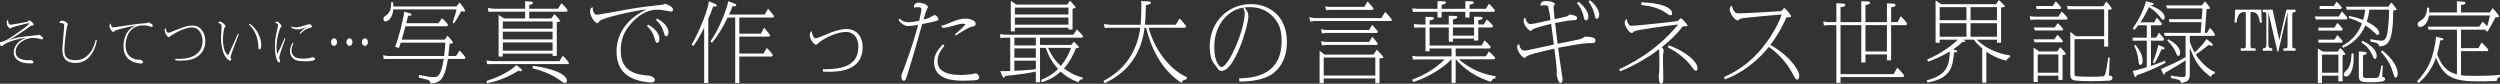 <?xml version="1.0" encoding="UTF-8"?><svg id="_レイヤー_2" xmlns="http://www.w3.org/2000/svg" width="917.324" height="30.718" viewBox="0 0 917.324 30.718"><rect x="0" y="0" width="917.324" height="30.718" fill="#333333" stroke="none"/><g id="_レイヤー_1-2"><path d="m3.264,8.723c.152.271.271.34.611.34.646,0,6.018-1.02,6.153-1.071.119-.051.562-.527.697-.527.391,0,1.598,1.003,1.598,1.547,0,.17-.067.34-.255.34-.476,0-.544,0-.781.136-.256.136-1.275.935-1.496,1.088-3.773,2.635-5.729,3.706-6.731,4.232,3.094-1.071,3.434-1.189,10.147-1.853.119-.017.681-.051.782-.068.051-.017.255-.187.306-.187.204,0,1.547.935,1.547,1.292,0,.051-.118.459-.407.459-.188,0-.459-.085-.986-.255-.289-.085-1.563-.289-2.38-.289-2.277,0-6.323,1.7-6.323,5.202,0,2.635,3.264,2.992,4.471,2.992.17,0,.884-.034,1.037-.034.629,0,1.02.374,1.02.765,0,.442-.612.442-.748.442-2.516,0-3.45-.391-3.875-.578-1.377-.578-2.602-1.547-2.602-3.484,0-1.156.527-2.499,1.581-3.57.766-.799,1.411-1.139,3.009-1.802-5.796.782-8.312,2.533-8.533,2.788-.237.272-.255.306-.391.306-.051,0-.714-.051-.714-.935,0-.561.204-.578.561-.629.119,0,.952-.255,1.156-.34,1.648-.731,4.164-2.533,7.36-4.896.748-.561,1.513-1.173,1.699-1.632-.577-.085-5.729,1.343-6.391,1.615-.103.051-.511.34-.612.34-.323,0-1.309-.748-1.309-2.312,0-.68.289-.748.544-.782-.034.306-.068.782.255,1.36Z" fill="#fff" stroke-width="0"/><path d="m35.545,14.689c-.17,1.292-1.598,8.414-7.853,8.414-4.794,0-4.794-3.536-4.794-5.235,0-1.343.663-7.292.663-8.5,0-.391,0-.816-1.088-.935-.238-.034-.408-.017-.578,0,0-.629.238-.833.85-.833,1.071,0,2.159.884,2.159,1.343,0,.136-.051.238-.271.544-.085.102-1.003,6.375-1.003,8.499,0,1.683,0,4.097,3.994,4.097,5.49,0,7.207-5.762,7.479-7.547l.441.153Z" fill="#fff" stroke-width="0"/><path d="m40.901,9.641c.171.34.222.425.562.425.255,0,7.751-1.173,9.229-1.326.527-.051,2.856-.204,3.332-.306.085-.017.408-.255.493-.255.136,0,1.258.663,1.377.782.102.102.136.255.136.425,0,.221-.051.544-.289.544-.085,0-.374-.153-.441-.17-1.037-.323-1.547-.459-2.669-.459-5.439,0-6.545,4.878-6.545,7.36,0,4.708,3.791,5.235,4.641,5.235.663,0,.799,0,1.14.17.187.119.629.391.629.765,0,.442-.562.459-.782.459-.136,0-2.414-.017-4.317-1.462-1.615-1.241-2.091-3.145-2.091-4.946,0-1.7.578-6.324,4.827-7.582-1.547.221-7.632,1.564-8.108,2.091-.271.323-.306.357-.492.357-.392,0-1.36-1.292-1.36-2.295,0-.102,0-.578.408-.884.034.272.051.527.322,1.071Z" fill="#fff" stroke-width="0"/><path d="m64.327,21.574c.357.017.731.034,1.207.034,7.819,0,8.806-4.47,8.806-6.459,0-1.87-.901-5.083-3.91-5.083-3.127,0-7.445,2.838-7.938,3.179-.052.034-.204.272-.256.323-.067.068-.136.068-.203.068-.8,0-1.632-1.802-1.632-2.448,0-.663.322-.799.492-.867,0,1.139.408,1.666.901,1.666.085,0,.391-.017.714-.153,4.505-1.819,6.119-2.448,8.143-2.448,3.179,0,4.691,2.89,4.691,5.711,0,1.19-.272,3.145-1.751,4.691-1.717,1.819-4.012,2.465-7.207,2.465-1.055,0-1.564-.068-2.04-.136l-.018-.544Z" fill="#fff" stroke-width="0"/><path d="m87.651,12.514c-.17.442-2.618,6.748-2.907,7.802-.136.357-.203.578-.203.629,0,.034.085.153.102.17.17.357.187.408.187.595,0,.408-.085.561-.322.561-1.003,0-3.399-2.295-3.399-8.567,0-.646.067-1.649.17-3.434,0-.085.033-.374.033-.646,0-.799-.714-1.122-1.206-1.156.051-.238.152-.578.544-.578.747,0,2.091,1.258,2.091,1.768,0,.136-.034.17-.238.323-.392.272-.697,2.94-.697,4.572,0,1.904.34,3.179.578,3.842.408,1.088,1.054,1.819,1.189,1.819.119,0,.238-.204.374-.476.612-1.139,2.89-6.357,3.383-7.411l.323.187Zm3.858-3.791c1.36.51,4.369,3.858,4.369,8.006,0,1.156-.511,1.394-.663,1.394-.392,0-.408-.595-.425-1.207-.119-4.045-2.193-6.901-3.451-7.904l.17-.289Z" fill="#fff" stroke-width="0"/><path d="m104.719,14.128c-.255.714-1.359,3.791-1.563,4.419-.17.527-.73,2.261-.73,2.635,0,.136.033.221.221.646.067.17.102.357.102.51,0,.459-.221.561-.374.561-.714,0-1.495-2.465-1.495-5.966,0-2.278.255-3.553.985-6.816.068-.272.17-.799.17-.901,0-.204-.289-.714-1.037-.85.103-.289.222-.459.511-.459.696,0,1.768,1.173,1.768,1.734,0,.238-.068.289-.306.459-.222.136-1.514,3.655-1.514,7.123,0,1.496.204,2.227.307,2.583.85-1.632,1.037-2.091,2.651-5.796l.306.119Zm3.009,1.717c-.322.612-.765,1.513-.765,2.703,0,1.377.901,2.21,1.496,2.499.748.357,1.784.458,2.805.458.493,0,1.87-.051,2.447-.221.103-.034.544-.272.646-.272.051,0,1.274,0,1.274.527,0,.952-2.635.952-3.535.952-2.873,0-3.893-.408-4.641-1.139-.748-.714-1.054-1.683-1.054-2.583,0-1.411.748-2.686,1.02-3.128l.306.204Zm2.176-3.655c.255-.323,1.071-1.326,2.55-2.261-.221.034-.9.323-1.003.357-.85.374-1.258.493-2.107.493-1.377,0-1.853-.289-2.38-.612l-.051-.493c.526.204,1.003.374,1.598.374.765,0,2.176-.34,2.89-.578.969-.34,1.666-.561,2.21-.561.697,0,.799.629.799.799,0,.391-.119.408-.476.442-1.14.136-2.737,1.173-3.808,2.294l-.222-.255Z" fill="#fff" stroke-width="0"/><path d="m123.675,15.454c0,.765-.511,1.394-1.105,1.394s-1.122-.595-1.122-1.394c0-.765.493-1.394,1.122-1.394s1.105.646,1.105,1.394Zm5.66,0c0,.765-.493,1.394-1.105,1.394-.595,0-1.121-.595-1.121-1.394,0-.765.492-1.394,1.121-1.394s1.105.663,1.105,1.394Zm5.677,0c0,.765-.51,1.394-1.121,1.394-.578,0-1.105-.595-1.105-1.394,0-.782.493-1.394,1.105-1.394.646,0,1.121.646,1.121,1.394Z" fill="#fff" stroke-width="0"/><path d="m160.877,8.511l1.28-1.824c.8.64,1.567,1.472,2.24,2.304l-.288.64h-15.327c-.704,2.656-.8,2.944-1.376,4.928h15.743l1.023-1.472c1.344,1.312,2.048,2.336,2.048,2.592,0,.224-.063.224-1.248.384-.256,2.656-.352,3.296-.479,4.48h2.848l1.28-2.016c.831.8,1.504,1.632,2.144,2.464l-.224.64h-6.208c-1.248,8.415-3.487,8.799-6.367,8.959-.064-.512-.16-.992-1.12-1.312-.225-.096-2.752-.704-3.136-.768v-1.024c3.168.672,4.256.8,5.375.8,1.568,0,2.656-.16,3.744-6.655h-20.511l-1.504.032-.256-1.376,1.76.256h20.671c.288-2.592.352-3.584.416-4.896h-16.351c-.192.64-.288.896-.673,1.952l-1.407-.448c1.056-2.432,3.264-10.655,3.296-12.863l2.016.544c.479.128.704.256.704.544,0,.448-.8.416-1.248.416-.032.128-.576,2.4-.672,2.72h11.807Zm6.592-6.144l1.152-1.408c.896.896,2.048,2.592,2.048,3.072,0,.192-.192.224-.32.224-.224,0-.672-.064-1.12-.128-1.056,2.016-1.312,2.4-2.655,4.512l-.513-.48c.929-2.4,1.312-4.096,1.44-4.704h-23.198c-.288,3.68-2.336,4.416-2.784,4.416s-.832-.32-.832-.864c0-.672.416-.96.928-1.312,1.856-1.312,1.889-3.008,1.92-4.896h.672c.064.544.097.736.128,1.568h23.135Z" fill="#fff" stroke-width="0"/><path d="m180.59,22.43h24.703l1.184-1.952c.576.448,1.6,1.568,2.271,2.496l-.16.544h-28.285l-1.536.032-.256-1.376,2.079.256Zm10.464,2.688c.288.256.479.448.479.672,0,.224-.191.352-.352.352-.256,0-.416-.064-.896-.224-2.655,1.664-7.007,3.872-11.614,4.576l-.16-.8c7.167-2.176,10.623-5.44,11.007-5.824l1.536,1.248Zm1.632-18.335v-2.496h-11.903l-1.536.064-.224-1.408,2.24.256h11.423V.448l2.08.128c.128,0,.768.032.768.448,0,.512-.8.672-1.344.768v1.408h10.591l1.216-2.016c.736.64,1.568,1.504,2.272,2.496l-.192.608h-13.887v2.496h8.096l1.151-1.632c.704.672,2.112,2.24,2.112,2.592,0,.288-1.024.352-1.248.352v12.415h-1.536v-.832h-18.271v1.056h-1.536V5.503l2.08,1.28h7.647Zm-8.191,3.744h18.271v-2.656h-18.271v2.656Zm0,3.936h18.271v-2.848h-18.271v2.848Zm0,4.127h18.271v-3.04h-18.271v3.04Zm11.039,5.568c11.071,1.504,12.511,4.479,12.511,5.439,0,.544-.352.864-.768.864-.352,0-.608-.128-1.376-.704-3.775-2.912-8.447-4.16-10.527-4.704l.16-.896Z" fill="#fff" stroke-width="0"/><path d="m218.83,5.407c1.248,0,10.655-1.856,12.672-2.176,3.167-.544,7.615-1.056,10.814-1.408.448-.064,1.024-.16,1.28-.224.064-.032.384-.224.448-.224.128,0,2.88.96,2.88,2.048,0,.832-.448.832-.672.832-.064,0-.896-.16-1.024-.192-1.408-.288-2.976-.512-4.128-.512-3.936,0-7.327,2.432-9.854,5.44-1.952,2.304-3.488,5.023-3.488,9.663,0,8.255,6.624,8.799,10.623,9.12.32.032,1.888.576,1.888,1.44,0,1.024-.863,1.024-1.375,1.024-.513,0-3.424-.096-6.464-1.344-4.832-1.984-6.208-5.983-6.208-9.983,0-9.28,7.647-13.983,11.039-15.455-4.096.352-16.414,3.072-17.278,4.288-.479.672-.544.736-.832.736-.512,0-2.624-1.952-2.624-4.352,0-1.152.448-1.312.96-1.472-.063,1.312.608,2.751,1.344,2.751Zm18.911,3.616c2.368,1.216,4.224,3.2,4.224,5.184,0,.864-.32,1.504-.768,1.504-.544,0-.704-.544-.992-1.6-.768-2.688-2.208-4-2.784-4.544l.32-.544Zm3.328-2.24c3.104,1.632,4.224,3.616,4.224,5.12,0,.832-.416,1.408-.8,1.408-.513,0-.673-.512-.96-1.536-.832-2.752-2.177-3.872-2.816-4.416l.353-.576Z" fill="#fff" stroke-width="0"/><path d="m259.886,30.461h-1.504V10.175c-1.439,2.848-2.495,4.608-3.999,6.752l-.576-.576c2.368-3.904,6.304-13.279,6.239-15.903l2.4.992c.319.128.544.32.544.608,0,.32-.32.384-1.345.352-.512,1.632-.863,2.464-1.76,4.512v23.55Zm11.392-18.11h7.903l1.216-2.176c.928,1.088,1.056,1.248,2.208,2.72l-.32.544h-11.007v6.208h8.863l1.248-2.048c.992.96,1.312,1.408,2.239,2.624l-.352.512h-11.999v9.727h-1.504V6.431h-2.784c-1.567,3.296-3.52,6.624-5.728,9.279l-.544-.576c3.36-4.704,6.368-12.863,6.464-14.687l2.368.864c.607.224.607.544.607.576,0,.48-.96.448-1.408.448-.479,1.28-.703,1.824-1.247,3.008h13.118l1.185-2.144c.863.896,1.279,1.472,2.208,2.656l-.257.576h-12.479v5.92Z" fill="#fff" stroke-width="0"/><path d="m301.902,25.406c6.079.032,13.055-.736,13.055-8.223,0-3.84-2.111-5.472-4.512-5.472-3.296,0-7.487,2.112-9.6,3.616-.224.16-1.119,1.088-1.344,1.088-.928,0-2.367-2.144-2.367-3.583,0-.416.063-1.12.768-1.376.063,1.536.8,2.624,1.376,2.624.607,0,4.64-1.792,5.504-2.112,2.432-.864,4.031-1.312,5.791-1.312,3.52,0,5.952,2.432,5.952,6.656,0,9.023-9.344,9.023-12.768,9.023-.832,0-1.151-.032-1.76-.064l-.096-.864Z" fill="#fff" stroke-width="0"/><path d="m330.03,6.751c.832.96,2.048,1.408,3.296,1.408.608,0,2.208-.128,3.968-.576.256-1.088.8-3.52.8-4.16,0-.288-.032-.8-1.408-.8-.831,0-.928.064-1.312.256-.224-1.792,1.344-1.92,1.728-1.92.448,0,3.36.448,3.36,1.664,0,.16-.353.832-.448,1.024-.192.352-.32.576-1.151,3.552,1.247-.352,1.472-.416,1.983-.64.352-.128,1.76-1.024,2.112-1.024.607,0,1.407,1.056,1.407,1.504,0,.32-.224.416-.416.48-.896.384-2.976.8-5.567,1.312-3.104,10.975-3.456,12.191-5.407,18.431-.608,1.92-.736,2.368-1.376,2.368-.672,0-.896-1.152-.896-1.536,0-.512.16-.896.48-1.6.128-.256,2.976-8.127,3.712-10.527.703-2.208,1.504-4.896,1.983-6.848-1.439.288-3.264.448-3.84.448-.992,0-2.655-1.024-3.296-2.176l.288-.64Zm16.511,10.015c-1.312,1.696-2.527,3.264-2.527,5.76,0,4.127,4.64,4.991,8.575,4.991,1.504,0,3.359-.192,4.031-.32.225-.032,1.217-.288,1.408-.288.512,0,1.248.768,1.248,1.344,0,.128,0,.768-.64,1.056-.576.224-4.576.288-5.344.288-3.2,0-10.56-.256-10.56-6.815,0-3.04,1.729-4.896,3.296-6.56l.512.544Zm3.904-4.192c.416-.32,3.008-2.592,3.871-3.68-.288-.096-.607-.192-1.056-.192-.992,0-2.368.416-3.872.864-1.855.544-2.72.672-3.743.608l-.16-.832c1.12-.128,1.376-.288,3.328-1.088,1.823-.768,3.455-1.408,5.535-1.408,1.728,0,3.647.672,3.647,1.856,0,.896-.735.992-1.247,1.056-1.345.192-4.32,2.176-6.08,3.295l-.224-.48Z" fill="#fff" stroke-width="0"/><path d="m393.037,16.479l1.056-1.184c.736.704,1.855,1.92,1.855,2.112,0,.16-.128.16-1.184.32-.64,1.664-1.888,4.576-4.352,7.392,1.248.928,3.616,2.56,6.911,3.359l-.096.576c-.832.032-1.12.256-1.504,1.152-3.071-1.184-4.8-2.368-6.495-3.904-2.944,2.592-5.728,3.488-7.008,3.872l-.224-.832c2.943-1.248,4.512-2.336,6.239-4.032-2.048-2.24-3.264-4.256-4.544-7.744h-2.08v12.607h-1.535v-3.903c-3.072.64-5.824,1.024-11.359,1.632-.128.416-.192.64-.384.64-.225,0-.416-.352-.513-.64l-.831-1.792c1.216,0,2.527,0,3.68-.064v-12.223h-2.4l-1.184.128-.16-1.408,1.855.192h25.055l1.312-1.952c.288.288,1.248,1.216,2.336,2.528l-.384.512h-15.487v2.656h11.424Zm-1.44-14.783l1.024-1.44c.64.608,2.08,2.272,2.08,2.496,0,.224-.96.416-1.152.448v7.647h-1.504v-.704h-19.646v1.344h-1.504V.32l2.016,1.376h18.687Zm-11.519,14.975v-2.848h-7.872v2.848h7.872Zm0,4.512v-3.424h-7.872v3.424h7.872Zm0,1.088h-7.872v3.712c2.368-.128,5.568-.288,7.872-.608v-3.104Zm-7.68-16.958h19.646v-2.528h-19.646v2.528Zm0,3.744h19.646v-2.624h-19.646v2.624Zm12.159,8.511c1.344,2.912,2.56,4.704,4.703,6.624,1.856-2.272,2.944-4.352,3.744-6.624h-8.447Z" fill="#fff" stroke-width="0"/><path d="m431.437,9.087l1.376-2.335c.416.416,2.08,2.335,2.432,2.784l-.256.64h-13.567c3.744,12.799,12.063,17.375,14.144,18.175l-.256.8c-.992.064-1.312.32-1.76,1.28-3.68-2.336-10.08-7.968-12.991-20.255h-.576c-1.664,13.919-11.135,18.591-14.623,20.351l-.448-.832c2.977-1.632,11.808-6.496,13.503-19.519h-11.646l-1.408.096-.32-1.44,2.272.256h11.231c.159-2.271.256-4.896.256-7.231,0-.8-.032-1.024-.128-1.472l2.56.128c.576.032,1.056.064,1.056.48,0,.448-.288.512-1.824.928-.096,4.128-.224,5.6-.352,7.167h11.327Z" fill="#fff" stroke-width="0"/><path d="m454.67,28.734c6.911-.096,15.615-2.016,15.615-13.759,0-4.224-1.12-6.591-2.977-8.639-2.623-2.88-5.663-3.712-8.863-3.712-.8,0-1.344.064-1.823.096.575.672,1.439,1.728,1.439,3.295,0,3.424-4.991,19.999-9.791,19.999-.992,0-1.216-.384-1.984-1.632-.159-.288-1.056-1.312-1.216-1.568-1.119-1.824-1.184-4.992-1.184-5.792,0-8.735,6.464-15.519,15.167-15.519,5.855,0,13.151,3.648,13.151,13.951,0,8.191-4.769,11.423-6.208,12.223-3.008,1.664-7.008,2.24-11.231,2.24l-.096-1.184Zm-9.119-11.487c0,6.016,2.239,7.392,2.688,7.392.704,0,2.432-1.824,4.032-5.12,3.264-6.688,4.447-12.063,4.447-14.591,0-.8-.128-1.248-.608-2.112-4.799.704-10.559,5.568-10.559,14.431Z" fill="#fff" stroke-width="0"/><path d="m482.158,6.624h24.734l1.344-2.24c.928.864,1.76,1.824,2.496,2.784l-.224.544h-28.351l-1.376.192-.416-1.6,1.792.32Zm21.822,13.407l1.216-1.792c.96.928,2.4,2.464,2.4,2.848,0,.288-1.152.32-1.408.32v9.087h-1.536v-1.696h-18.942v1.696h-1.504v-11.871l1.792,1.408h17.982Zm-17.599-9.023h15.999l1.12-1.92c.64.704,1.248,1.44,2.08,2.496l-.256.512h-18.943l-1.312.192-.353-1.568,1.664.288Zm0,4.384h15.999l1.12-1.888c.8.832.928.992,2.08,2.464l-.256.512h-18.943l-1.312.192-.353-1.568,1.664.288Zm-.672,12.319h18.942v-6.592h-18.942v6.592Zm1.952-25.182h12.927l1.185-1.984c1.216,1.248,1.344,1.408,2.239,2.528l-.256.544h-15.871l-1.248.128-.447-1.408,1.472.192Z" fill="#fff" stroke-width="0"/><path d="m518.159,29.214c3.743-1.344,8.383-3.776,11.935-7.424h-10.239l-1.407.096-.257-1.376,1.952.192h12.479v-2.912h-8.063v1.056h-1.504v-8.767h-2.624l-1.408.128-.256-1.376,1.92.16h2.368v-2.816l2.304.064c.256,0,.8.032.8.448,0,.48-.576.64-1.6.8v1.504h7.039v-3.2l2.336.064c.48,0,.768.096.768.416,0,.512-.607.672-1.567.832v1.888h7.743v-2.88l2.336.096c.256,0,.768.032.768.416,0,.512-.575.64-1.567.8v1.568h2.016l1.088-1.856c.704.576,1.12.992,2.336,2.336l-.352.608h-5.088v4.8h-1.536v-.704h-7.743v1.152h-1.536v-5.248h-7.039v6.624h19.07l1.088-1.92c.928.864,1.312,1.248,2.304,2.432l-.319.576h-12.575v2.88h11.071l1.119-1.824c1.088.992,1.216,1.12,2.336,2.304l-.256.608h-13.055c.288.288,5.023,4.928,13.438,6.208l-.096.8c-.8.032-1.184.256-1.567,1.28-8.544-2.688-12.479-7.775-12.896-8.287h-.096v8.671h-1.504v-8.671h-.064c-2.176,2.368-7.487,6.335-14.047,8.351l-.352-.896Zm19.519-25.982V.416l2.304.064c.288,0,.8.032.8.448,0,.48-.608.64-1.568.8v1.504h5.984l1.119-1.856c.704.576.864.768,2.24,2.368l-.288.576h-9.056v2.112h-1.535v-2.112h-8.704v2.112h-1.504v-2.112h-7.615l-1.407.096-.257-1.344,1.952.16h7.327V.416l2.305.064c.256,0,.768.032.768.448,0,.48-.576.64-1.568.8v1.504h8.704Zm3.199,6.848h-7.743v3.008h7.743v-3.008Z" fill="#fff" stroke-width="0"/><path d="m568.109,2.496c-.159-.576-1.216-.576-1.439-.576-.864,0-1.056.064-1.44.256.097-1.152.257-1.792,2.336-1.792,1.12,0,2.944.48,2.944,1.12,0,.16-.064.256-.353.64-.096.128-.096.32-.096.416,0,1.024.352,4.032.384,4.479.736-.16,4.063-.864,4.672-1.088.16-.064.8-.64.96-.64.096,0,2.624.384,2.624,1.248,0,.832-.608.832-.992.832-1.6,0-4.64.576-7.104,1.056.416,3.392.512,4.255.928,7.615,1.344-.288,7.52-1.44,8.544-1.792.479-.16.607-.224,1.119-.64.16-.128.288-.192.448-.192,1.28,0,3.776.16,3.776,1.28,0,.512-.192,1.088-.801,1.088-3.327,0-4.287.16-12.895,1.728.256,1.824.896,6.783,1.151,8.255.416,2.528.48,2.912.48,3.488,0,.672-.353,1.184-.8,1.184-.544,0-.864-1.12-1.024-1.632-.063-.192-.384-1.312-.384-1.376,0-.16.128-.928.128-1.056,0-1.184-.704-6.912-.928-8.543-6.367,1.472-9.728,2.24-10.399,3.008-.256.256-.352.384-.479.384-.896,0-2.784-2.464-2.784-3.968,0-.64.288-.896.704-1.152.191,1.216.8,2.432,1.92,2.432.191,0,.512,0,1.472-.192,1.248-.288,6.464-1.408,9.375-2.016-.384-3.136-.447-3.583-.991-7.583-1.761.352-6.112,1.568-6.592,1.888-.16.096-.704.672-.832.672-.832,0-2.688-2.176-2.688-3.648,0-.896.319-1.056.64-1.216.128,1.472,1.152,2.368,1.664,2.368,1.056,0,2.911-.416,7.583-1.472-.128-.96-.735-4.544-.832-4.864Zm11.104-1.824c1.664,1.248,3.616,3.488,3.616,5.407,0,.96-.513,1.408-.832,1.408-.576,0-.769-.704-.992-1.76-.32-1.376-1.088-3.136-2.368-4.576l.576-.48Zm4.224-.576c2.336,1.888,3.359,3.904,3.359,5.28,0,.864-.384,1.504-.831,1.504-.544,0-.576-.224-.992-2.016-.288-1.216-1.248-3.231-2.112-4.255l.576-.512Z" fill="#fff" stroke-width="0"/><path d="m594.127,25.406c3.456-1.568,13.631-6.527,21.63-16.415-3.071.288-15.423,1.984-16.126,2.496-.097.064-.416.416-.513.48-.128.096-.224.128-.319.128-1.12,0-2.656-2.592-2.656-3.775,0-.896.512-1.184.768-1.344.064.416.192,1.312.769,2.08.256.384.576.416.96.416,1.279,0,15.711-1.472,16.959-1.76,1.056-.992,1.088-.992,1.247-.992.288,0,2.368,2.304,2.368,2.624,0,.32-.576.32-1.728.32-3.04,3.904-6.56,6.72-7.744,7.679.257.256.736.736.736,1.216,0,.032-.128.736-.16.832-.128.576-.128,1.344-.128,2.24,0,1.184.128,6.367.128,7.423,0,.32,0,1.664-.672,1.664-.191,0-.704-.16-.832-.928-.031-.288-.224-1.728-.224-1.984,0-.128.192-.64.192-.768.096-.864.096-2.879.096-3.839,0-1.504,0-3.776-.096-5.184-4.096,3.295-10.464,6.688-14.304,8.159l-.352-.768Zm8.159-24.574c7.392.224,11.264,2.048,11.264,4.032,0,.352-.128.736-.576.736-.416,0-.544-.096-1.792-.959-2.624-1.76-5.376-2.368-8.959-2.816l.063-.992Zm9.983,15.743c7.167,2.72,10.591,6.335,10.591,8.383,0,.8-.288.992-.512.992-.384,0-.704-.192-1.567-1.408-.992-1.44-4-4.8-8.768-7.135l.256-.832Z" fill="#fff" stroke-width="0"/><path d="m632.591,28.286c2.688-1.216,7.999-3.808,13.022-9.503,2.336-2.656,6.432-8.287,8.16-13.471-.832.096-14.239,1.12-15.359,1.6-.032,0-.416.352-.448.416-.128.128-.288.16-.384.16-.96,0-2.912-2.528-2.912-4.192,0-.608.448-.96.832-1.248.032.352.064.864.641,1.792.544.928.832,1.056,1.728,1.056,2.688,0,14.047-.672,15.774-.832.129-.128.608-.736.736-.864.064-.096.192-.224.353-.224.352,0,2.495,2.56,2.495,2.976s-1.344.448-1.76.448c-.64,1.472-2.368,5.503-5.888,10.079,6.368,3.488,10.623,8.896,10.623,11.359,0,1.152-.544,1.408-.768,1.408-.448,0-.832-.576-1.536-1.952-2.752-5.44-6.976-8.768-8.863-10.111-.576.736-6.335,8.319-16.095,11.935l-.352-.832Z" fill="#fff" stroke-width="0"/><path d="m682.958,8.127V.448l2.432.064c.448,0,.768.256.768.512,0,.576-.928.704-1.663.8v6.303h7.871V1.216l2.399.128c.448.032.769.224.769.512,0,.544-.8.704-1.632.8v5.471h2.367l1.185-2.176c.96.928,1.472,1.536,2.304,2.624l-.192.64h-5.663v12.927h-1.536v-2.176h-7.871v2.944h-1.536v-13.695h-7.615v17.982h19.486l1.312-2.368c1.088.928,2.048,2.144,2.561,2.816l-.288.64h-23.07v2.112h-1.536V9.215h-3.072l-1.472.128-.288-1.44,1.792.224h3.04V1.184l2.527.128c.544.032.736.288.736.512,0,.512-.672.672-1.728.832v5.471h7.615Zm1.536,10.751h7.871v-9.663h-7.871v9.663Z" fill="#fff" stroke-width="0"/><path d="m737.549,20.99c-.801.32-1.057.544-1.345,1.28-3.359-.8-5.472-2.048-7.359-3.328v11.359h-1.504v-12.511c-1.92-1.664-2.592-2.592-3.071-3.232h-3.968c.416.192.8.352.8.608,0,.224-.32.224-.416.224-.224,0-.384-.032-.512-.064-1.152,1.056-2.08,1.824-3.52,2.784l.832.256c.128.032.703.192.703.448,0,.352-.544.384-1.216.448-.416,5.728-1.439,9.472-9.695,11.04l-.256-.832c6.943-1.824,8.287-4.96,8.416-10.591-3.584,2.176-6.464,3.2-7.968,3.744l-.32-.832c2.752-1.024,8.128-4.096,11.231-7.231h-6.655v1.12h-1.504V.192l2.079,1.344h20.127l.992-1.536c.544.416,2.271,2.144,2.271,2.368,0,.16-1.056.352-1.439.416v12.895h-1.504v-1.12h-7.392c4.512,4.544,10.655,5.568,12.191,5.792v.64Zm-25.822-13.567h9.823V2.624h-9.823v4.8Zm0,6.047h9.823v-4.959h-9.823v4.959Zm21.022-10.847h-9.695v4.8h9.695V2.624Zm0,5.888h-9.695v4.959h9.695v-4.959Z" fill="#fff" stroke-width="0"/><path d="m746.511,6.111h8.768l1.184-1.888c1.312,1.216,1.504,1.408,2.208,2.4l-.224.576h-12.128l-1.279.128-.288-1.376,1.76.16Zm7.296,8.319l1.088-1.664c.703.608,1.855,2.016,2.048,2.24l-.192.512h-10.207l-.416-1.088h7.68Zm1.056,4.448l1.088-1.568c1.088,1.088,2.08,2.176,2.08,2.464,0,.32-.448.384-1.216.448v9.087h-1.536v-1.536h-7.584v2.304h-1.504v-12.575l2.112,1.376h6.56Zm-.96-8.799l1.151-1.6c.736.672.992.96,2.017,2.144l-.225.544h-10.175l-.448-1.088h7.68Zm-.704-7.872l1.12-1.728c.863.864,1.248,1.344,2.016,2.271l-.256.544h-8.8l-.191-1.088h6.111Zm-5.504,24.479h7.584v-6.72h-7.584v6.72Zm13.503-12.319v11.967c0,1.248,0,1.376.32,1.536.512.256,4.288.288,5.151.288.864,0,4.864,0,5.344-.256.736-.384,1.408-5.632,1.536-6.815h.576c0,1.056-.256,5.695-.288,6.624.8.096,1.279.128,1.279.896,0,.768-.928.96-1.312.992-.704.096-4.991.192-6.655.192-1.312,0-5.439-.064-6.432-.416-1.056-.384-1.056-1.408-1.056-2.944v-14.719l2.079,1.568h10.336V3.392h-12.127l-1.217.064-.256-1.312,1.729.16h11.551l1.088-1.728c1.088,1.024,2.016,2.4,2.016,2.56,0,.224-.159.352-1.312.48v13.471h-1.472v-2.72h-10.88Z" fill="#fff" stroke-width="0"/><path d="m787.727,14.911h-5.184v-1.088h5.184v-4.543h-3.168c-.48.672-.864,1.088-1.408,1.696l-.576-.64c2.849-3.68,4.608-8.607,4.864-9.919l2.048.576c.256.064.735.224.735.48,0,.384-.863.48-1.184.512,3.775,1.376,5.248,3.072,5.248,4.384,0,.576-.256.896-.576.896-.288,0-.384-.096-1.184-1.12-.896-1.152-2.368-2.656-4-3.552-1.504,3.104-2.24,4.255-3.136,5.6h5.056l.928-1.696c.384.352,1.088,1.024,1.92,2.208l-.288.576h-3.744v4.543h1.889l1.056-1.824c.479.512,1.344,1.536,1.888,2.304l-.288.608h-4.544v9.279c2.112-.704,3.904-1.44,5.152-1.952l.191.8c-3.487,1.984-7.679,3.616-10.623,4.608-.032.288-.063.672-.352.672-.225,0-.384-.288-.448-.48l-.64-1.792c1.056-.16,2.655-.64,5.184-1.376v-9.759Zm-4.16,1.504c1.152,1.536,2.624,3.52,2.624,5.824,0,.832-.288,1.568-.768,1.568-.608,0-.641-.416-.769-1.632-.191-2.112-.928-4.128-1.567-5.312l.479-.448Zm10.144.832c.479.224.544.448.544.544,0,.416-.928.352-1.152.32-.288.704-1.216,3.072-2.592,5.12l-.607-.352c1.151-2.688,1.855-5.471,2.08-6.399l1.728.768Zm9.791-1.952c.64,1.92,1.056,2.688,1.76,3.968.513-.416,3.072-2.784,4.384-4.959l1.856,1.504c.191.16.447.448.447.704,0,.16-.16.288-.447.288-.16,0-.257-.032-1.024-.352-.896.736-3.936,3.04-4.768,3.583,2.144,3.36,5.119,5.728,6.943,6.368v.608c-.704.064-1.056.416-1.408,1.248-3.071-2.272-5.535-4.64-7.743-10.783v9.247c0,2.08,0,3.296-3.231,3.712-.256-1.12-.353-1.12-3.744-1.792l.128-.928c2.145.448,3.521.544,4.064.544.991,0,1.247-.128,1.247-.864v-5.279c-1.823,1.28-5.279,3.359-7.583,4.607-.064.512-.064.672-.256.672-.225,0-.384-.32-.512-.576l-.673-1.472c3.809-1.664,6.272-2.784,9.023-4.352v-7.839h-7.647l-.287-1.088h13.471l.288-3.936h-11.743l-.288-1.088h12.095l.32-3.967h-12.991l-.384-1.088h13.087l1.184-1.472c.992,1.024,1.856,2.304,1.856,2.496,0,.192-.128.192-1.248.32l-.672,8.735h.8l1.12-1.856c.928,1.024,1.248,1.408,1.823,2.432l-.224.512h-9.023v2.144Zm-7.936-.928c1.664.96,4.384,2.56,4.384,5.023,0,.384-.096,1.12-.672,1.12-.384,0-.479-.16-1.12-1.728-.416-.96-1.472-2.56-2.911-3.839l.319-.576Z" fill="#fff" stroke-width="0"/><path d="m825.774,16.958c0,.32.224.768.608.768h1.247v.896h-5.439v-.896h1.28c.448,0,.576-.48.576-.768V4.416c-1.632,0-2.88,0-3.424,3.904l-.704-.064.224-4.704h9.567l.225,4.704-.704.064c-.544-3.904-1.824-3.904-3.456-3.904v12.543Zm7.999,1.664h-3.455v-.896c.512,0,1.279,0,1.279-1.216V5.184c0-.32-.128-.736-.607-.736h-.704v-.896h3.584l2.496,11.199,2.56-11.199h3.359v.896h-.512c-.48,0-.672.416-.672.736v11.775c0,.32.191.768.607.768h.608v.896h-4.448v-.896h.896c.479,0,.607-.448.607-.768V4.447l-3.392,14.463h-.319l-3.328-14.463v12.031c0,1.248.896,1.248,1.439,1.248v.896Z" fill="#fff" stroke-width="0"/><path d="m858.126,6.047l1.216-1.856c.512.448,1.12,1.216,2.016,2.368l-.319.576h-11.296l-.384-1.088h8.768Zm.576,11.551c1.023.896,1.92,2.144,1.92,2.304,0,.224-.736.288-1.057.32v9.631h-1.535v-2.08h-6.016v2.656h-1.536v-12.639l1.888,1.152h5.439l.896-1.344Zm-2.145-7.456l1.12-1.76c.832.832,1.12,1.184,1.984,2.24l-.353.608h-8.639v-1.088h5.887Zm0,4.416l1.088-1.696c.448.416.896.96,1.952,2.208l-.32.576h-8.606v-1.088h5.887Zm-.256-12.351l1.088-1.6c.608.544,1.024,1.056,1.952,2.144l-.352.544h-7.84v-1.088h5.151Zm-4.287,24.479h6.016v-6.656h-6.016v6.656Zm25.406-25.791c1.535,1.664,1.951,2.496,1.951,2.592,0,.288-.863.32-1.216.32-.096,11.839-1.792,12.895-5.151,13.247-.16-.864-.32-1.312-3.231-1.824l.031-.864c.992.224,3.36.576,3.937.576,1.056,0,1.663-.672,1.983-1.728.608-2.144.896-6.815.896-9.119v-.544h-7.231c-.224,1.952-.575,3.232-.96,4.384,1.568.768,4.576,2.496,4.576,4.192,0,.32-.224.704-.544.704-.288,0-.32-.032-1.632-1.248-1.312-1.216-2.176-1.792-2.912-2.272-1.536,3.744-4.512,6.688-8.224,8.255l-.287-.704c1.375-.768,5.279-2.88,7.263-8.288-1.728-.864-2.911-1.408-4.896-1.984l.225-.736c2.655.544,4.031,1.056,5.087,1.472.544-1.792.704-2.848.769-3.776h-6.752l-.32-1.088h15.583l1.057-1.568Zm-13.855,18.751c.032.48.064.928.064,1.76,0,4.8-1.696,6.688-2.816,6.688-.576,0-.8-.384-.8-.8,0-.512.064-.576,1.12-1.632.896-.896,1.695-2.752,1.695-6.08l.736.064Zm3.936-.608c.608.064.896.192.896.48,0,.416-.416.512-1.344.736v7.392c0,.959,0,.992,2.911.992,2.144,0,2.656-.096,2.848-.416.385-.608.8-3.167.992-4.192l.544.064c-.032.672-.224,3.52-.256,4.096.448.064,1.056.128,1.056.768,0,.672-.704.864-1.184.96-.8.16-3.104.256-4.352.256-3.424,0-4.096-.256-4.096-2.527v-8.8l1.983.192Zm-.607-4.064c4.703,2.272,5.184,4.64,5.184,5.568,0,.576-.225,1.088-.672,1.088-.32,0-.416-.192-1.088-1.728-.16-.352-1.185-2.688-3.84-4.32l.416-.608Zm7.231,3.552c3.615,2.752,5.663,6.144,5.663,8.416,0,1.216-.416,1.504-.672,1.504-.479,0-.576-.224-1.184-2.24-.864-2.752-2.336-5.12-4.288-7.167l.48-.512Z" fill="#fff" stroke-width="0"/><path d="m917.324,28.222c-.896.256-1.056.576-1.216,1.504-4.096.128-5.951.128-6.56.128-8.639,0-12.862-1.088-15.679-8.735-1.855,5.216-5.023,8.224-6.463,9.343l-.48-.672c3.84-4,5.12-7.903,5.407-8.799,1.12-3.52,1.473-6.815,1.473-7.2,0-.096-.032-.224-.032-.352l2.304.576c.192.064.479.192.479.416,0,.32-.128.32-1.151.384-.448,2.624-.768,3.775-1.152,5.055,2.08,5.728,4.992,6.784,7.264,7.424V10.879h-10.431l-.288-1.088h18.91l1.216-1.856c.641.576.96.928,1.696,1.728.224-.736.704-2.4,1.023-4h-22.366c-.512,3.552-2.688,4.255-3.199,4.255-.608,0-.992-.448-.992-.992,0-.736.416-.96,1.151-1.376.448-.256,2.336-1.408,2.336-4.736h.736c0,.448.032.736.032,1.76h10.175V.448l2.496.192c.384.032.64.192.64.416,0,.512-.832.704-1.632.8v2.72h10.527l1.056-1.6c1.248,1.28,2.4,2.784,2.4,3.04,0,.32-.641.32-.8.32h-.513c-.384.736-1.535,2.912-1.855,3.456-.48.832-.832,1.344-1.184,1.856l-.608-.48.128-.288h-9.151v6.784h6.368l1.216-2.08c1.535,1.472,2.079,2.144,2.432,2.592l-.225.576h-9.791v8.863c1.504.224,3.775.224,5.376.224,2.144,0,6.976-.064,8.927-.416v.8Z" fill="#fff" stroke-width="0"/></g></svg>